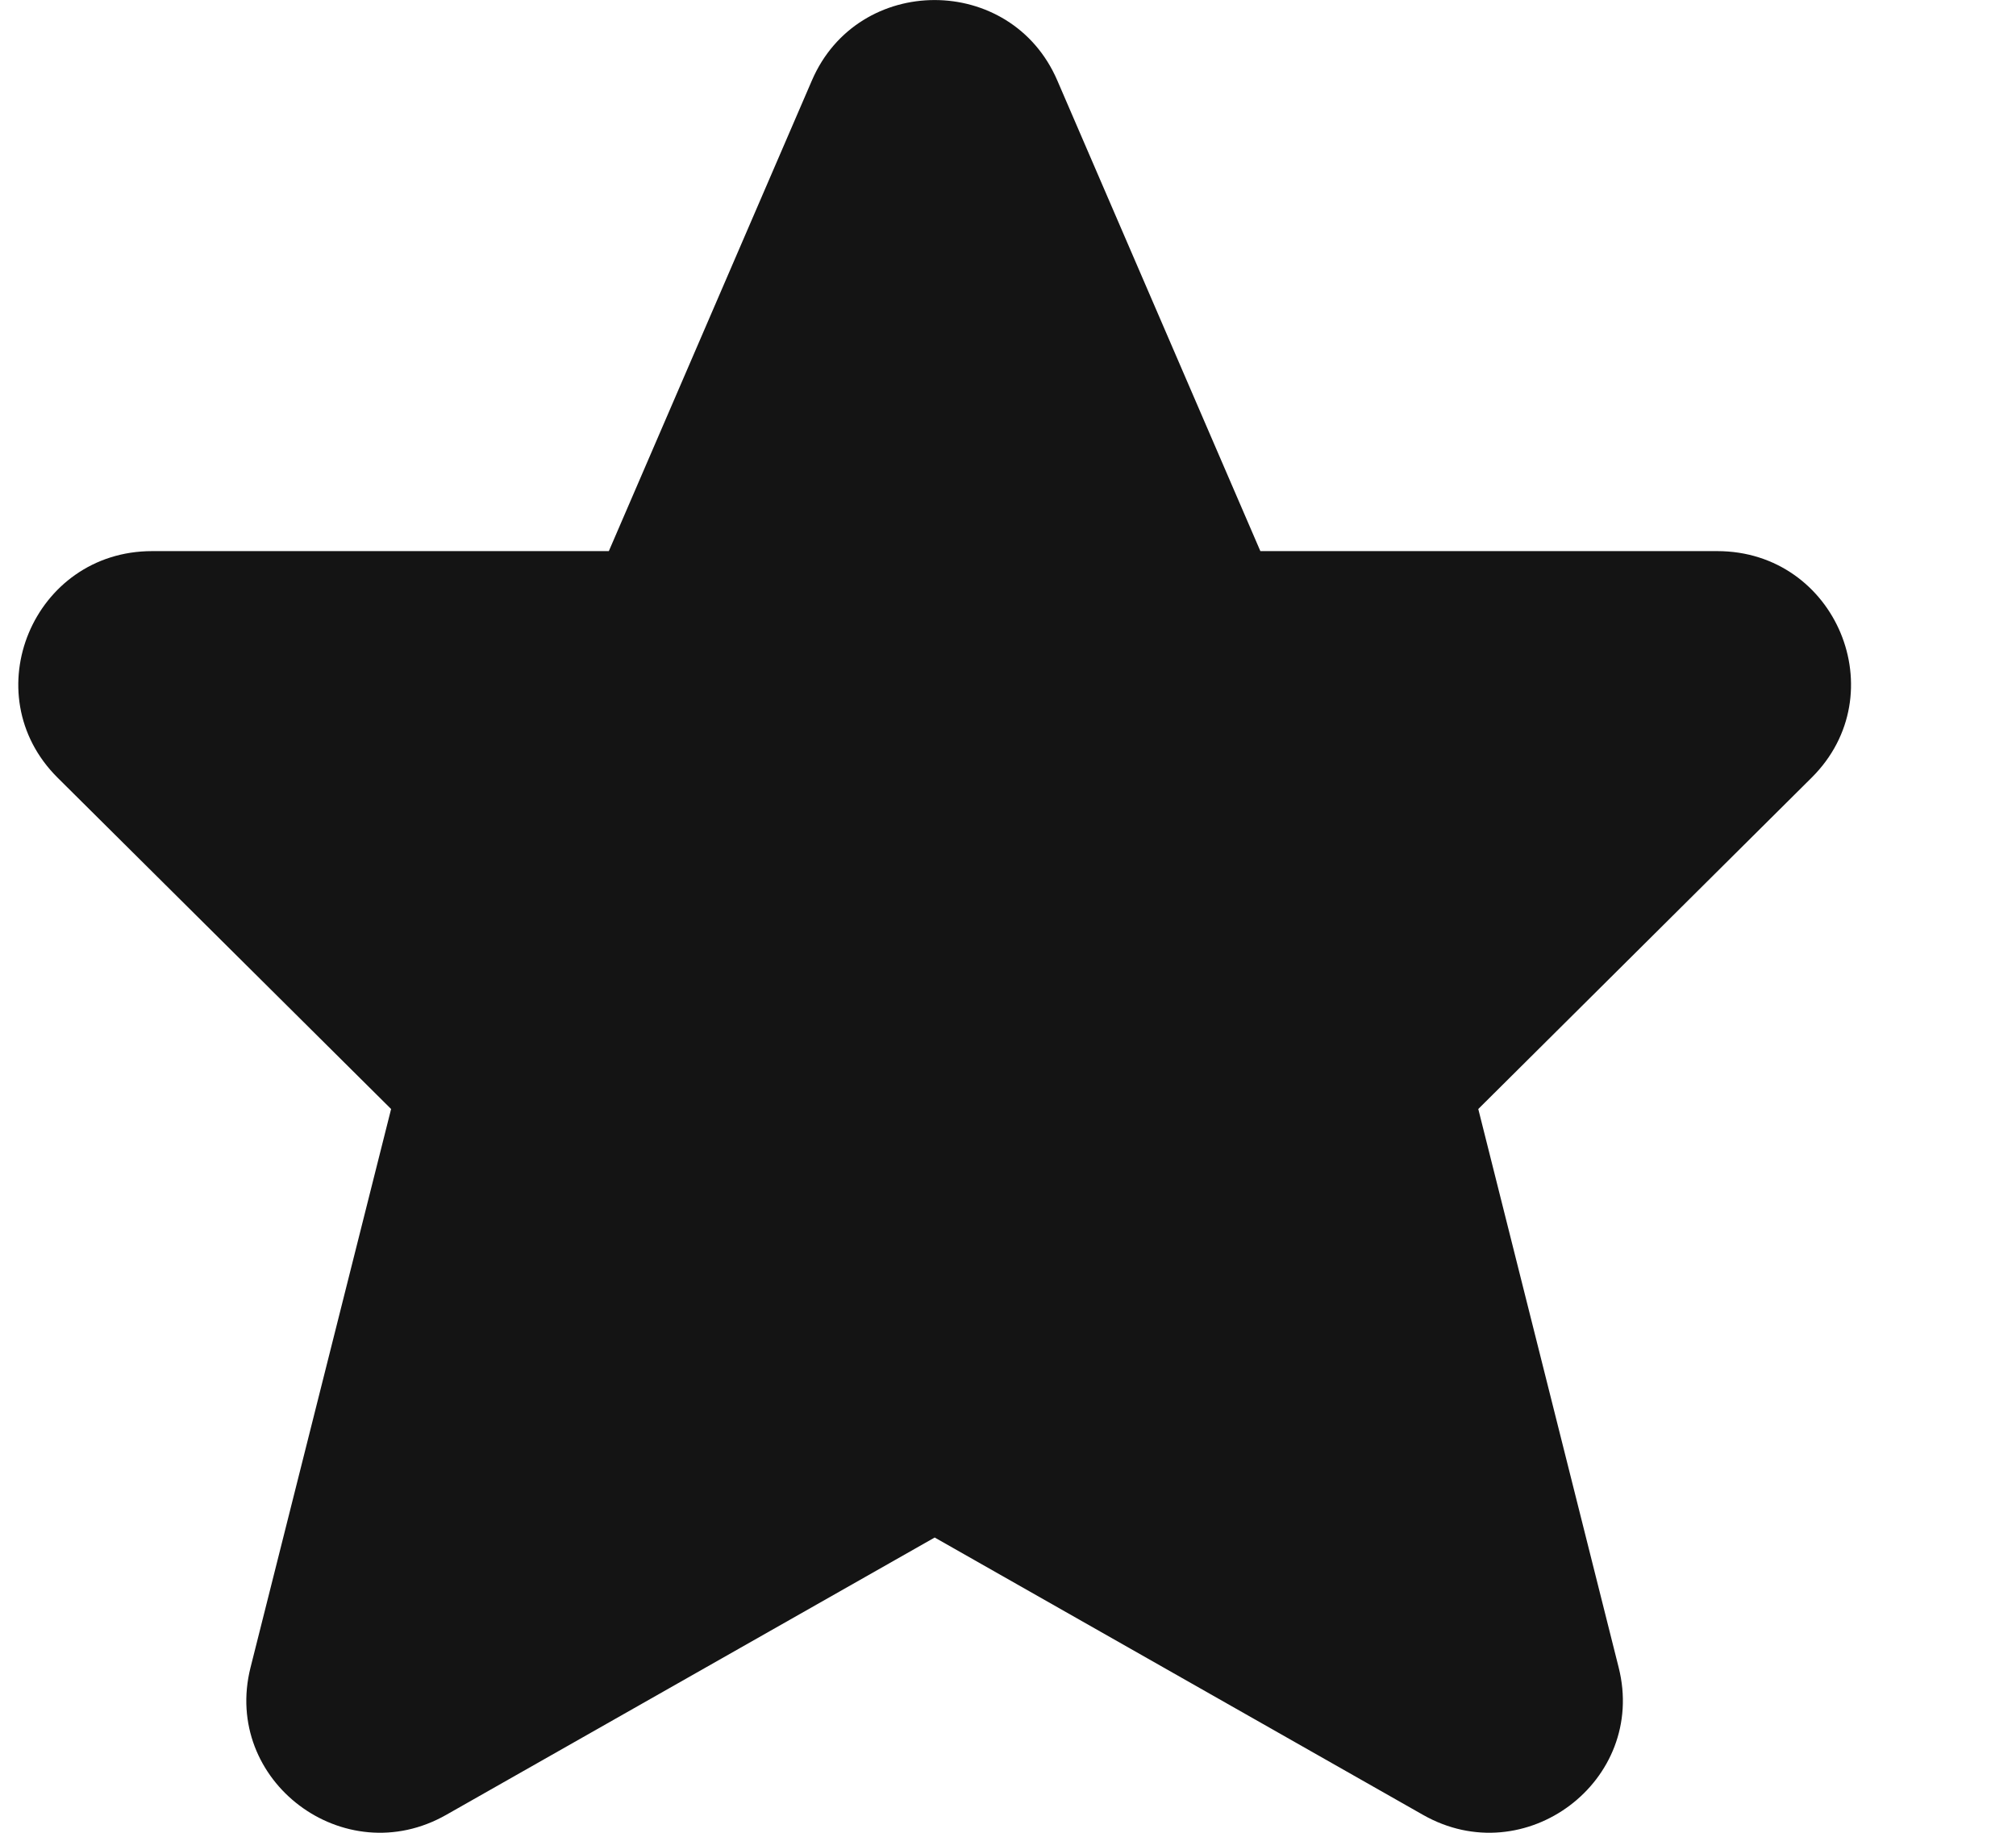 <svg width="11" height="10" viewBox="0 0 11 10" fill="none" xmlns="http://www.w3.org/2000/svg">
<path d="M5.769 0.439C5.517 -0.146 4.682 -0.146 4.43 0.439L3.322 3.007H0.83C0.181 3.007 -0.144 3.787 0.314 4.243L2.134 6.051L1.367 9.098C1.211 9.717 1.878 10.219 2.435 9.902L5.1 8.389L7.764 9.902C8.321 10.219 8.988 9.717 8.832 9.098L8.066 6.051L9.885 4.243C10.344 3.787 10.019 3.007 9.37 3.007H6.877L5.769 0.439Z" fill="#141414"/>
</svg>
